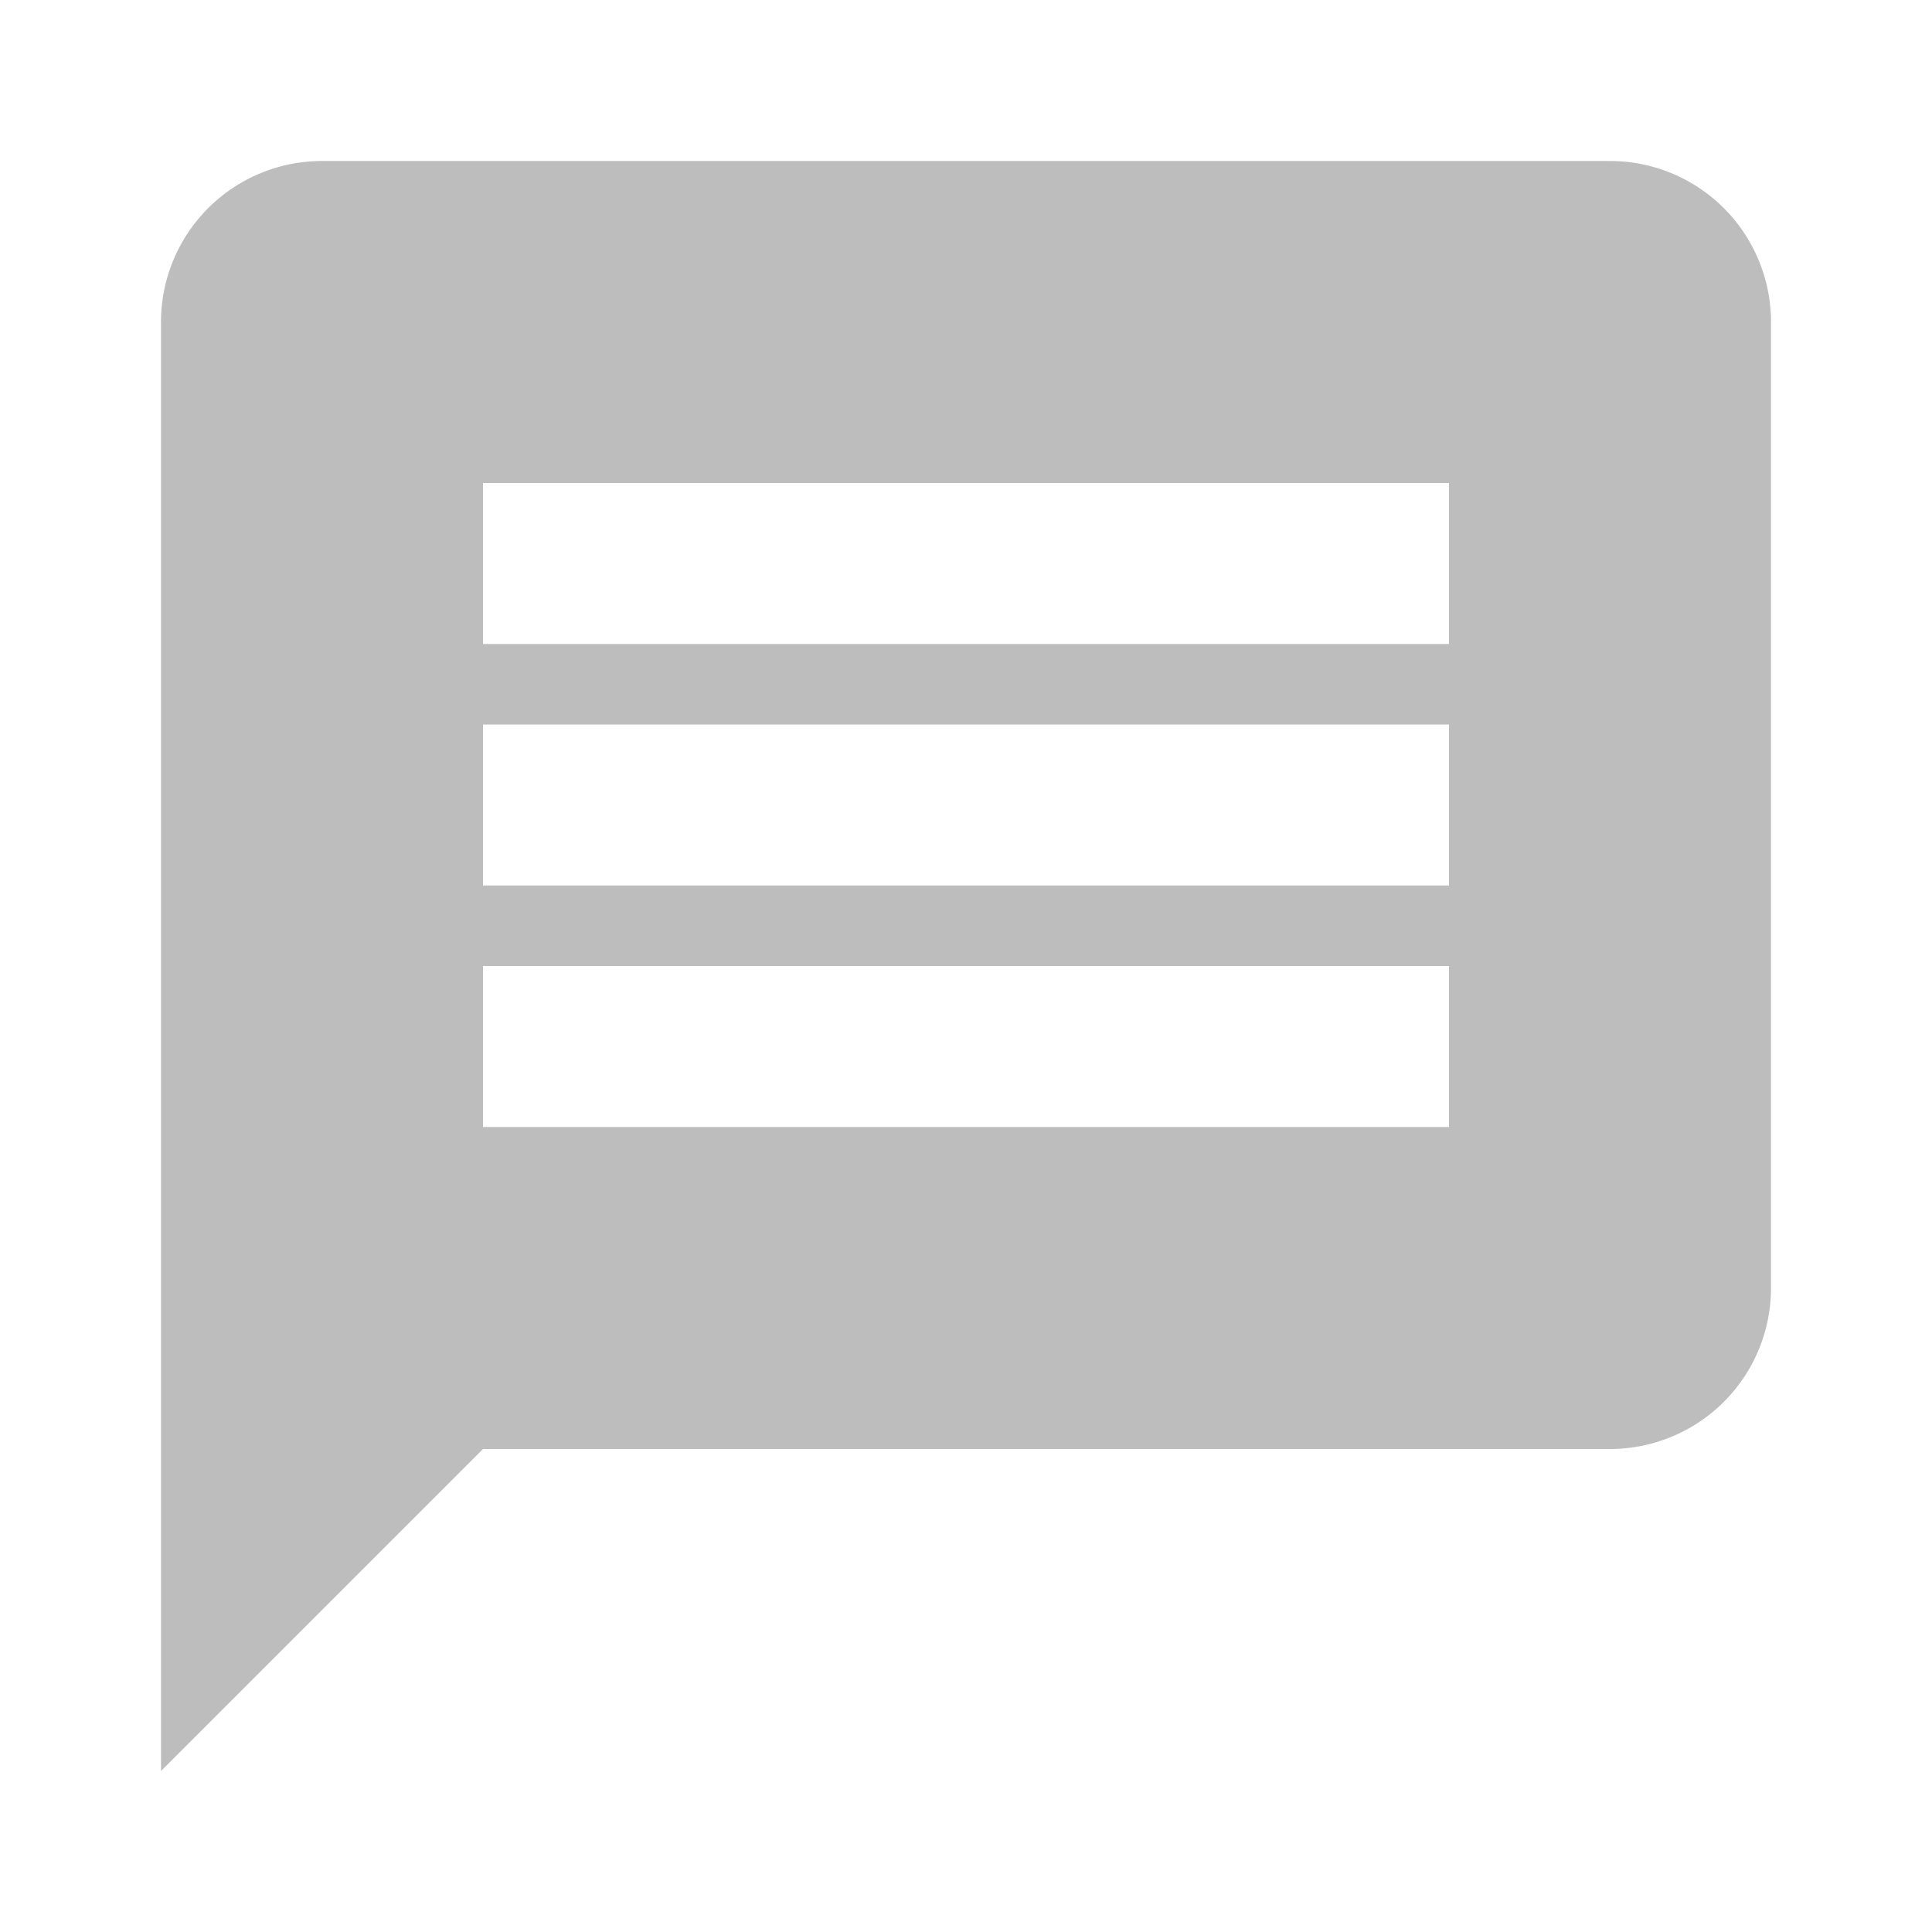 <svg xmlns="http://www.w3.org/2000/svg" viewBox="0 0 24 24"><defs><style>.cls-1{fill:#bdbdbd;}.cls-2{fill:none;}</style></defs><title>blog_icon</title><g id="Camada_2" data-name="Camada 2"><g id="ICG_BlogMain"><path class="cls-1" d="M20,2H4A2,2,0,0,0,2,4V22l4-4H20a2,2,0,0,0,2-2V4A2,2,0,0,0,20,2ZM18,14H6V12H18Zm0-3H6V9H18Zm0-3H6V6H18Z"/><path class="cls-2" d="M0,0H24V24H0Z"/></g></g></svg>